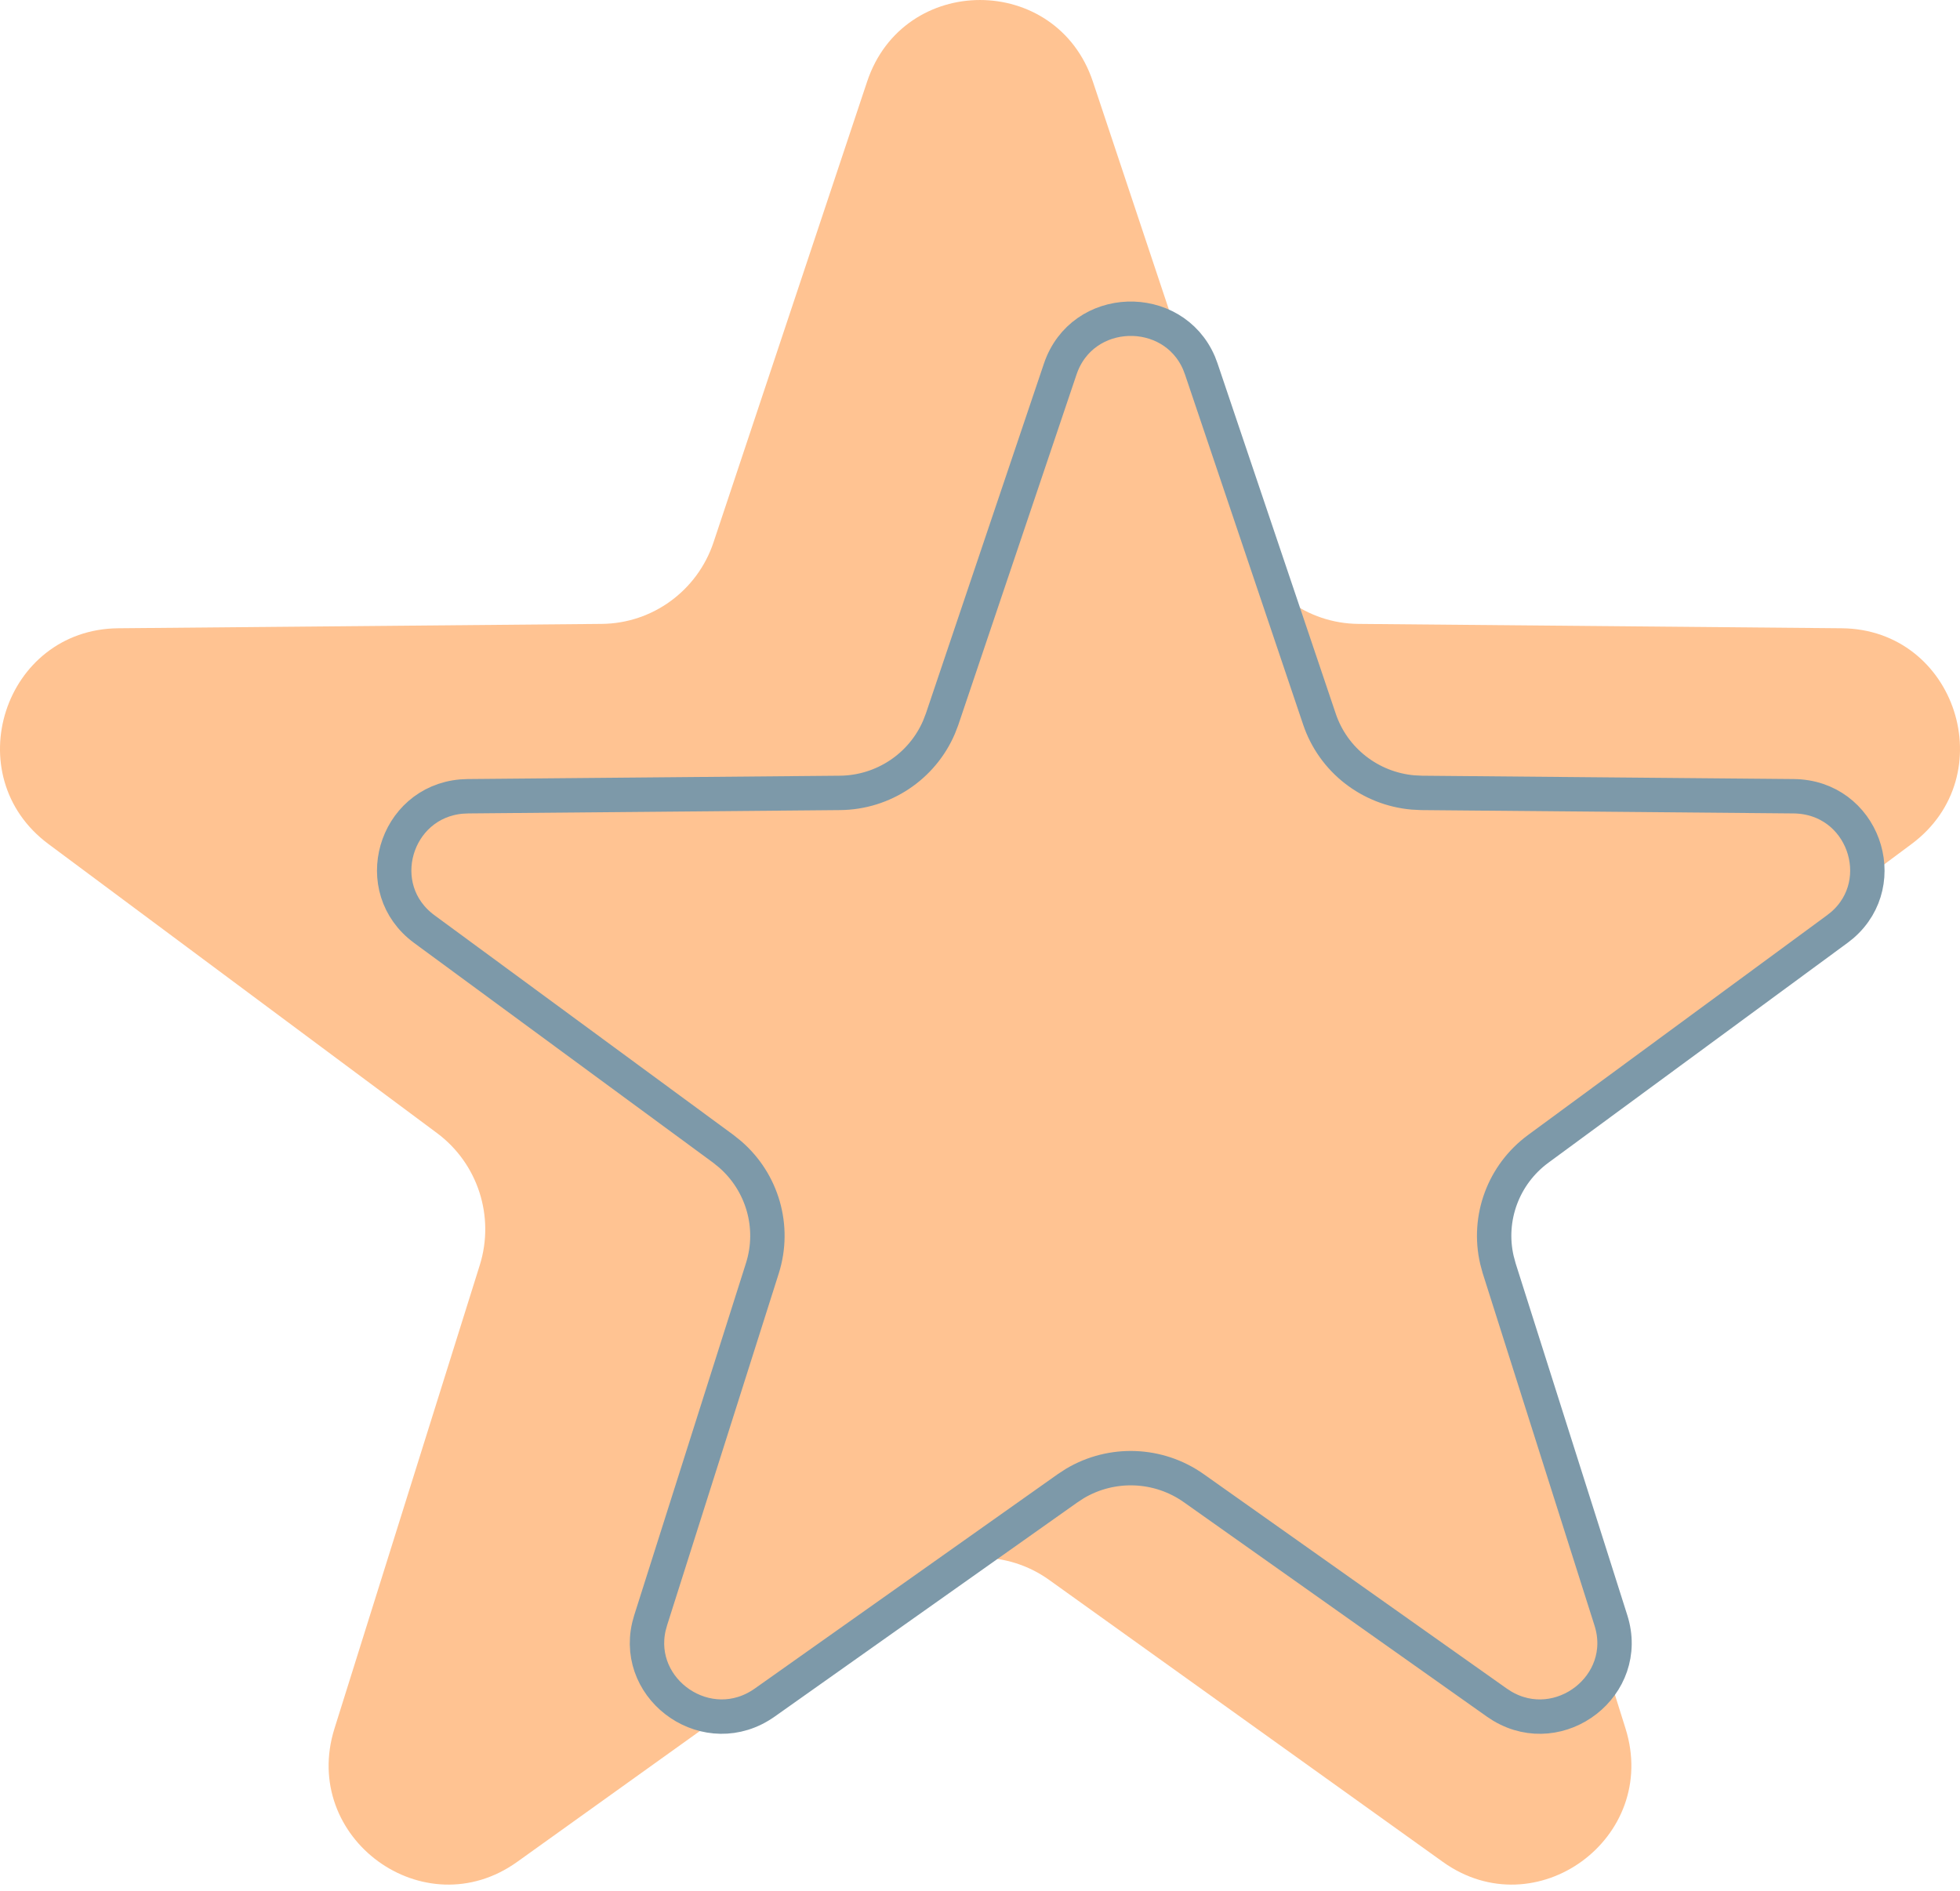 <svg width="57" height="55" viewBox="0 0 57 55" fill="none" xmlns="http://www.w3.org/2000/svg">
<path d="M25.217 2.374C26.272 -0.791 30.728 -0.791 31.783 2.374L36.249 15.77C36.718 17.178 38.024 18.131 39.501 18.144L53.562 18.271C56.885 18.302 58.262 22.56 55.591 24.546L44.29 32.953C43.103 33.836 42.604 35.378 43.048 36.794L47.273 50.269C48.271 53.453 44.666 56.084 41.96 54.147L30.51 45.946C29.307 45.084 27.693 45.084 26.49 45.946L15.04 54.147C12.334 56.084 8.729 53.453 9.727 50.269L13.952 36.794C14.396 35.378 13.897 33.836 12.71 32.953L1.409 24.546C-1.262 22.56 0.115 18.302 3.438 18.271L17.499 18.144C18.976 18.131 20.282 17.178 20.751 15.77L25.217 2.374Z" fill="#FFC392"/>
<path d="M30.833 10.733C31.471 8.842 34.106 8.783 34.869 10.556L34.936 10.733L38.372 20.915C38.774 22.108 39.849 22.937 41.091 23.046L41.342 23.059L52.159 23.156C54.177 23.174 55.034 25.64 53.577 26.903L53.428 27.021L44.735 33.41C43.718 34.157 43.252 35.43 43.533 36.642L43.598 36.883L46.848 47.124C47.448 49.014 45.365 50.613 43.688 49.617L43.527 49.512L34.719 43.28C33.69 42.551 32.33 42.505 31.259 43.143L31.049 43.28L22.242 49.512C20.594 50.678 18.441 49.174 18.871 47.306L18.921 47.124L22.171 36.883C22.552 35.682 22.173 34.382 21.23 33.567L21.035 33.41L12.341 27.021C10.733 25.839 11.477 23.337 13.419 23.165L13.611 23.156L24.426 23.059C25.689 23.048 26.818 22.291 27.308 21.148L27.398 20.915L30.833 10.733Z" fill="#FFC392" stroke="#7D99A9"/>
</svg>
